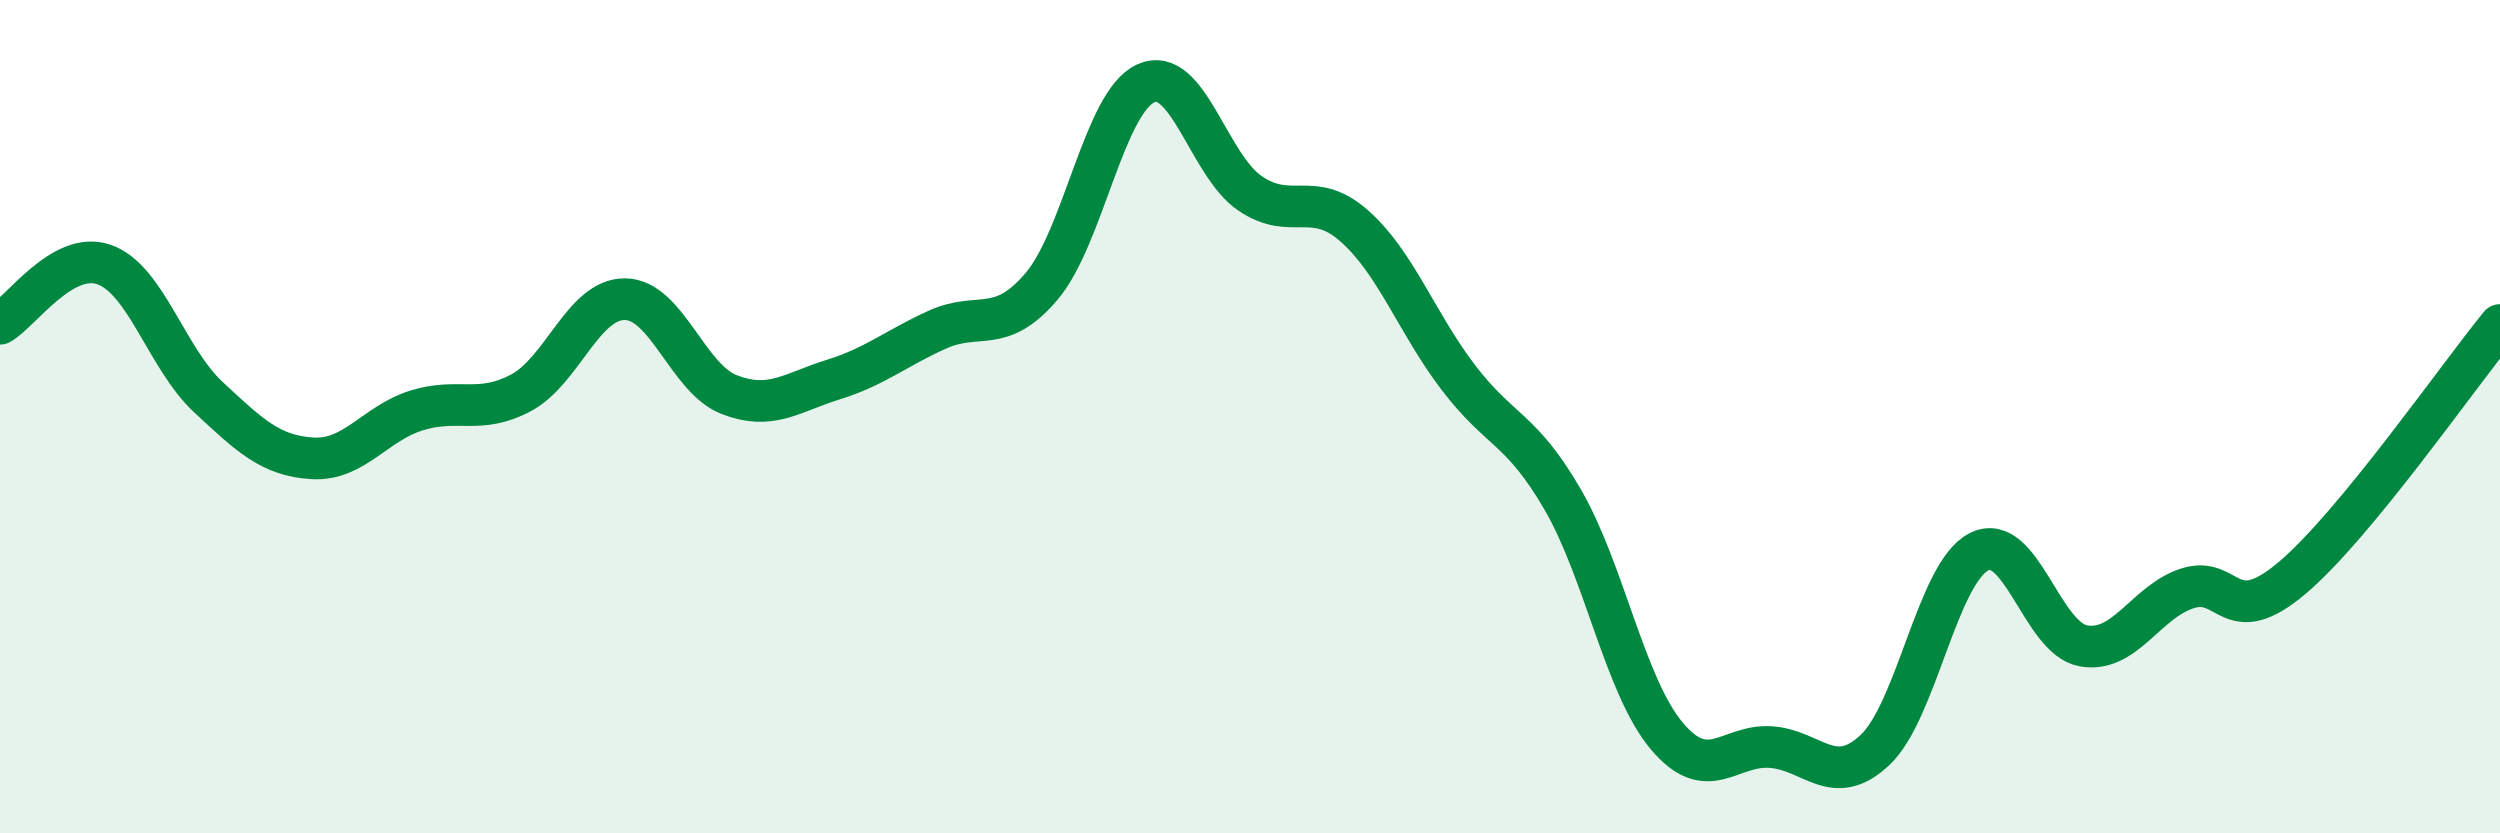 
    <svg width="60" height="20" viewBox="0 0 60 20" xmlns="http://www.w3.org/2000/svg">
      <path
        d="M 0,7.77 C 0.5,7.49 1.5,6 2.5,6.35 C 3.5,6.7 4,8.6 5,9.53 C 6,10.46 6.5,10.94 7.5,11 C 8.5,11.06 9,10.16 10,9.85 C 11,9.54 11.5,9.96 12.5,9.43 C 13.5,8.9 14,7.17 15,7.18 C 16,7.19 16.5,9.08 17.5,9.47 C 18.5,9.86 19,9.42 20,9.11 C 21,8.8 21.5,8.36 22.5,7.91 C 23.5,7.46 24,8.05 25,6.87 C 26,5.69 26.5,2.45 27.5,2 C 28.5,1.55 29,3.96 30,4.64 C 31,5.32 31.5,4.54 32.5,5.42 C 33.5,6.3 34,7.75 35,9.06 C 36,10.37 36.5,10.26 37.5,11.98 C 38.5,13.7 39,16.47 40,17.66 C 41,18.85 41.5,17.86 42.5,17.93 C 43.5,18 44,18.94 45,18 C 46,17.06 46.5,13.74 47.5,13.24 C 48.5,12.74 49,15.32 50,15.5 C 51,15.68 51.5,14.44 52.5,14.12 C 53.5,13.8 53.5,15.14 55,13.88 C 56.5,12.62 59,9.02 60,7.8L60 20L0 20Z"
        fill="#008740"
        opacity="0.1"
        stroke-linecap="round"
        stroke-linejoin="round"
      />
      <path
        d="M 0,7.77 C 0.5,7.49 1.5,6 2.5,6.35 C 3.5,6.7 4,8.6 5,9.53 C 6,10.46 6.5,10.94 7.5,11 C 8.5,11.06 9,10.16 10,9.85 C 11,9.54 11.5,9.96 12.5,9.43 C 13.5,8.9 14,7.17 15,7.18 C 16,7.19 16.5,9.08 17.5,9.47 C 18.5,9.86 19,9.42 20,9.11 C 21,8.8 21.5,8.36 22.5,7.91 C 23.5,7.46 24,8.05 25,6.87 C 26,5.69 26.5,2.45 27.5,2 C 28.5,1.55 29,3.96 30,4.64 C 31,5.32 31.5,4.54 32.5,5.42 C 33.5,6.3 34,7.75 35,9.06 C 36,10.37 36.5,10.26 37.5,11.98 C 38.5,13.7 39,16.47 40,17.66 C 41,18.85 41.5,17.86 42.5,17.93 C 43.5,18 44,18.94 45,18 C 46,17.06 46.5,13.74 47.5,13.24 C 48.5,12.74 49,15.32 50,15.5 C 51,15.68 51.5,14.44 52.5,14.12 C 53.5,13.8 53.5,15.14 55,13.88 C 56.5,12.62 59,9.02 60,7.8"
        stroke="#008740"
        stroke-width="1"
        fill="none"
        stroke-linecap="round"
        stroke-linejoin="round"
      />
    </svg>
  